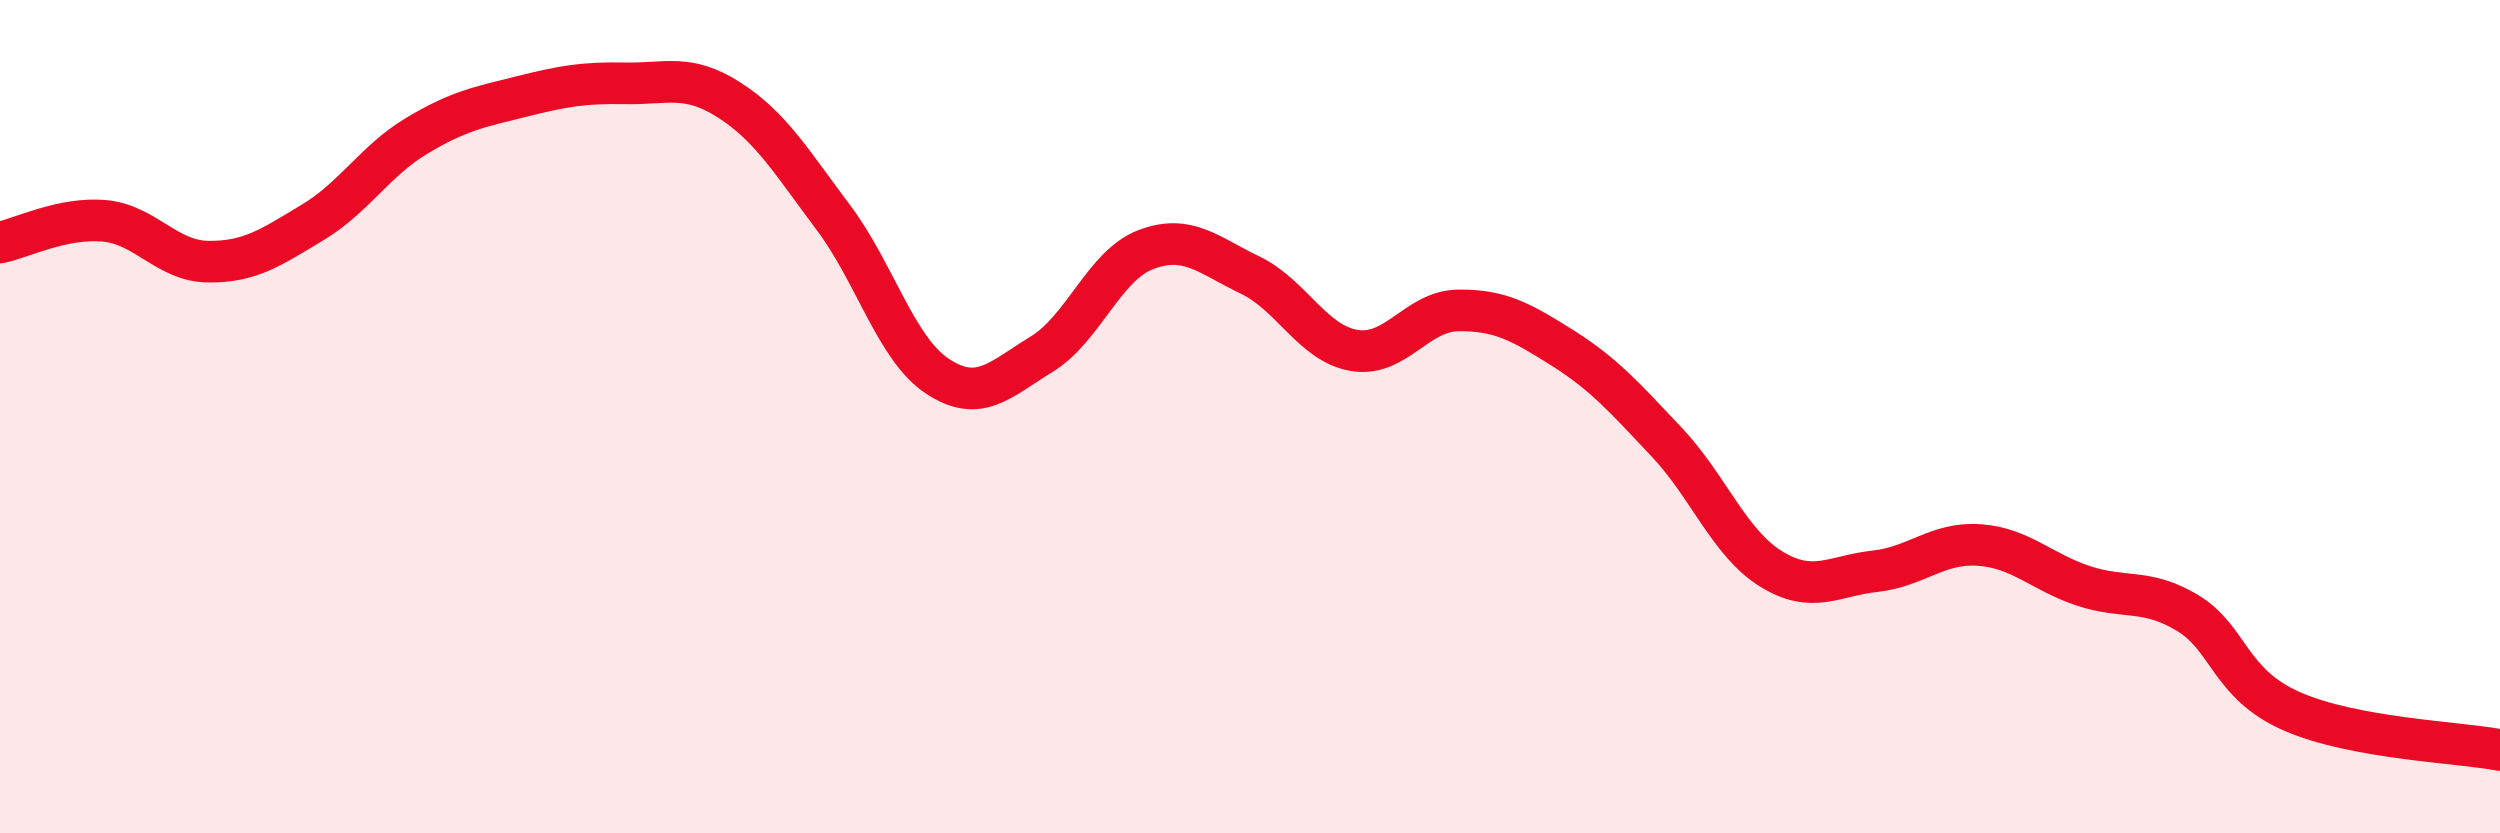 
    <svg width="60" height="20" viewBox="0 0 60 20" xmlns="http://www.w3.org/2000/svg">
      <path
        d="M 0,5.82 C 0.5,5.72 1.5,5.21 2.5,5.3 C 3.5,5.39 4,6.27 5,6.28 C 6,6.29 6.5,5.94 7.5,5.34 C 8.5,4.74 9,3.86 10,3.26 C 11,2.66 11.5,2.57 12.5,2.32 C 13.5,2.07 14,1.98 15,2 C 16,2.02 16.5,1.76 17.5,2.4 C 18.5,3.04 19,3.89 20,5.22 C 21,6.55 21.5,8.37 22.5,9.03 C 23.5,9.69 24,9.11 25,8.5 C 26,7.89 26.5,6.37 27.5,5.99 C 28.5,5.61 29,6.12 30,6.6 C 31,7.08 31.5,8.24 32.5,8.41 C 33.5,8.58 34,7.46 35,7.45 C 36,7.44 36.5,7.72 37.5,8.35 C 38.5,8.98 39,9.55 40,10.61 C 41,11.67 41.5,13.03 42.5,13.65 C 43.5,14.27 44,13.82 45,13.71 C 46,13.6 46.5,13.01 47.5,13.08 C 48.5,13.15 49,13.73 50,14.06 C 51,14.39 51.5,14.11 52.5,14.71 C 53.5,15.31 53.5,16.41 55,17.07 C 56.5,17.73 59,17.81 60,18L60 20L0 20Z"
        fill="#EB0A25"
        opacity="0.1"
        stroke-linecap="round"
        stroke-linejoin="round"
      />
      <path
        d="M 0,5.82 C 0.5,5.72 1.5,5.21 2.5,5.3 C 3.5,5.39 4,6.27 5,6.28 C 6,6.29 6.5,5.94 7.5,5.34 C 8.5,4.74 9,3.86 10,3.26 C 11,2.66 11.5,2.57 12.5,2.32 C 13.5,2.07 14,1.98 15,2 C 16,2.02 16.5,1.76 17.5,2.4 C 18.5,3.04 19,3.89 20,5.22 C 21,6.55 21.5,8.37 22.5,9.03 C 23.5,9.69 24,9.11 25,8.5 C 26,7.89 26.5,6.37 27.5,5.99 C 28.5,5.61 29,6.12 30,6.6 C 31,7.08 31.5,8.24 32.5,8.41 C 33.5,8.58 34,7.46 35,7.45 C 36,7.44 36.5,7.72 37.5,8.35 C 38.5,8.98 39,9.55 40,10.61 C 41,11.67 41.5,13.03 42.5,13.65 C 43.5,14.27 44,13.82 45,13.71 C 46,13.6 46.5,13.01 47.5,13.08 C 48.5,13.15 49,13.73 50,14.06 C 51,14.39 51.5,14.11 52.5,14.71 C 53.5,15.31 53.5,16.41 55,17.07 C 56.5,17.73 59,17.81 60,18"
        stroke="#EB0A25"
        stroke-width="1"
        fill="none"
        stroke-linecap="round"
        stroke-linejoin="round"
      />
    </svg>
  
